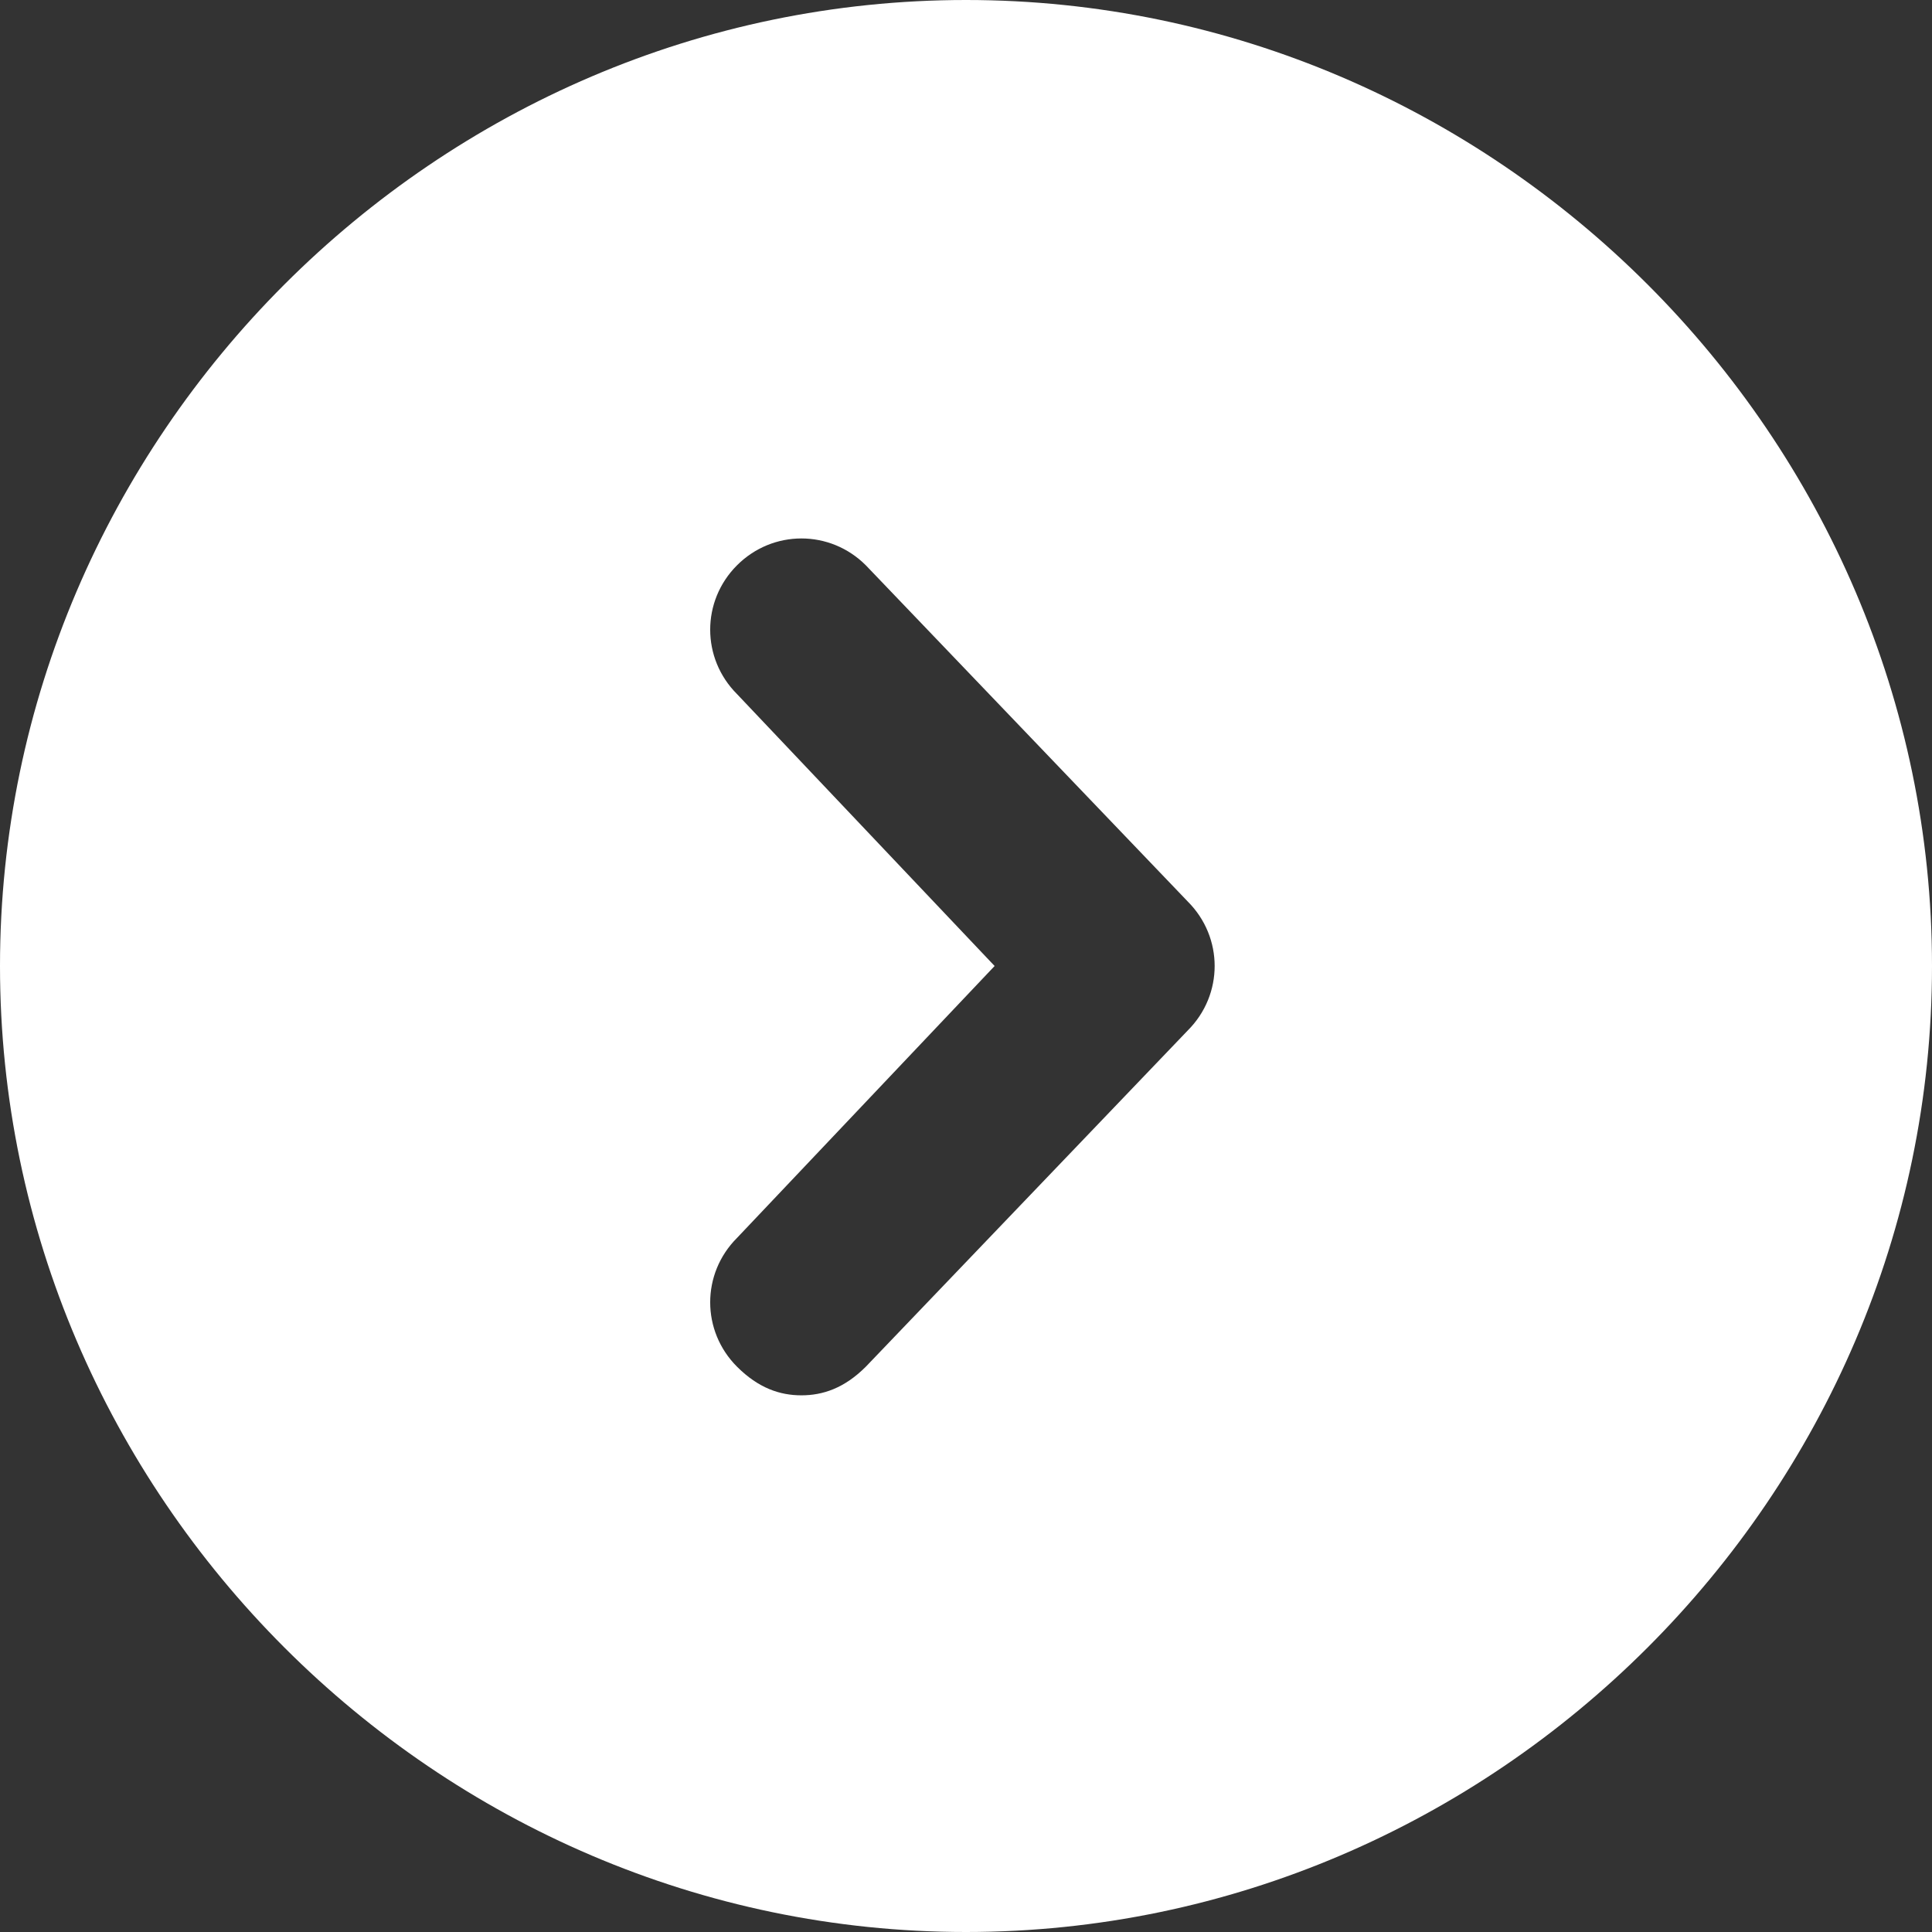 <?xml version="1.0" encoding="utf-8"?>
<!-- Generator: Adobe Illustrator 19.0.0, SVG Export Plug-In . SVG Version: 6.00 Build 0)  -->
<svg version="1.1" id="圖層_1" xmlns="http://www.w3.org/2000/svg" xmlns:xlink="http://www.w3.org/1999/xlink" x="0px" y="0px"
	 viewBox="-22 14.2 27 27" style="enable-background:new -22 14.2 27 27;" xml:space="preserve">
<rect x="-22" y="14.2" width="27" height="27" fill="#333333" stroke="none"/>
<style type="text/css">
	.st0{fill:none;}
	.st1{fill:#FFFFFF;}
</style>
<g>
	<path class="st0" d="M-9.9,22.1c-0.5-0.5-1.3-0.5-1.8,0s-0.5,1.3,0,1.8l3.6,3.8l-3.6,3.8c-0.5,0.5-0.5,1.3,0,1.8
		c0.3,0.3,0.6,0.4,0.9,0.4s0.6-0.1,0.9-0.4l4.5-4.7c0.5-0.5,0.5-1.3,0-1.8L-9.9,22.1z"/>
	<path class="st1" d="M-8.5,14.2c-7.4,0-13.5,6.1-13.5,13.5s6.1,13.5,13.5,13.5S5,35.1,5,27.7S-1.1,14.2-8.5,14.2z M-5.4,28.6
		l-4.5,4.7c-0.3,0.3-0.6,0.4-0.9,0.4s-0.6-0.1-0.9-0.4c-0.5-0.5-0.5-1.3,0-1.8l3.6-3.8l-3.6-3.8c-0.5-0.5-0.5-1.3,0-1.8
		s1.3-0.5,1.8,0l4.5,4.7C-4.9,27.3-4.9,28.1-5.4,28.6z"/>
</g>
</svg>
